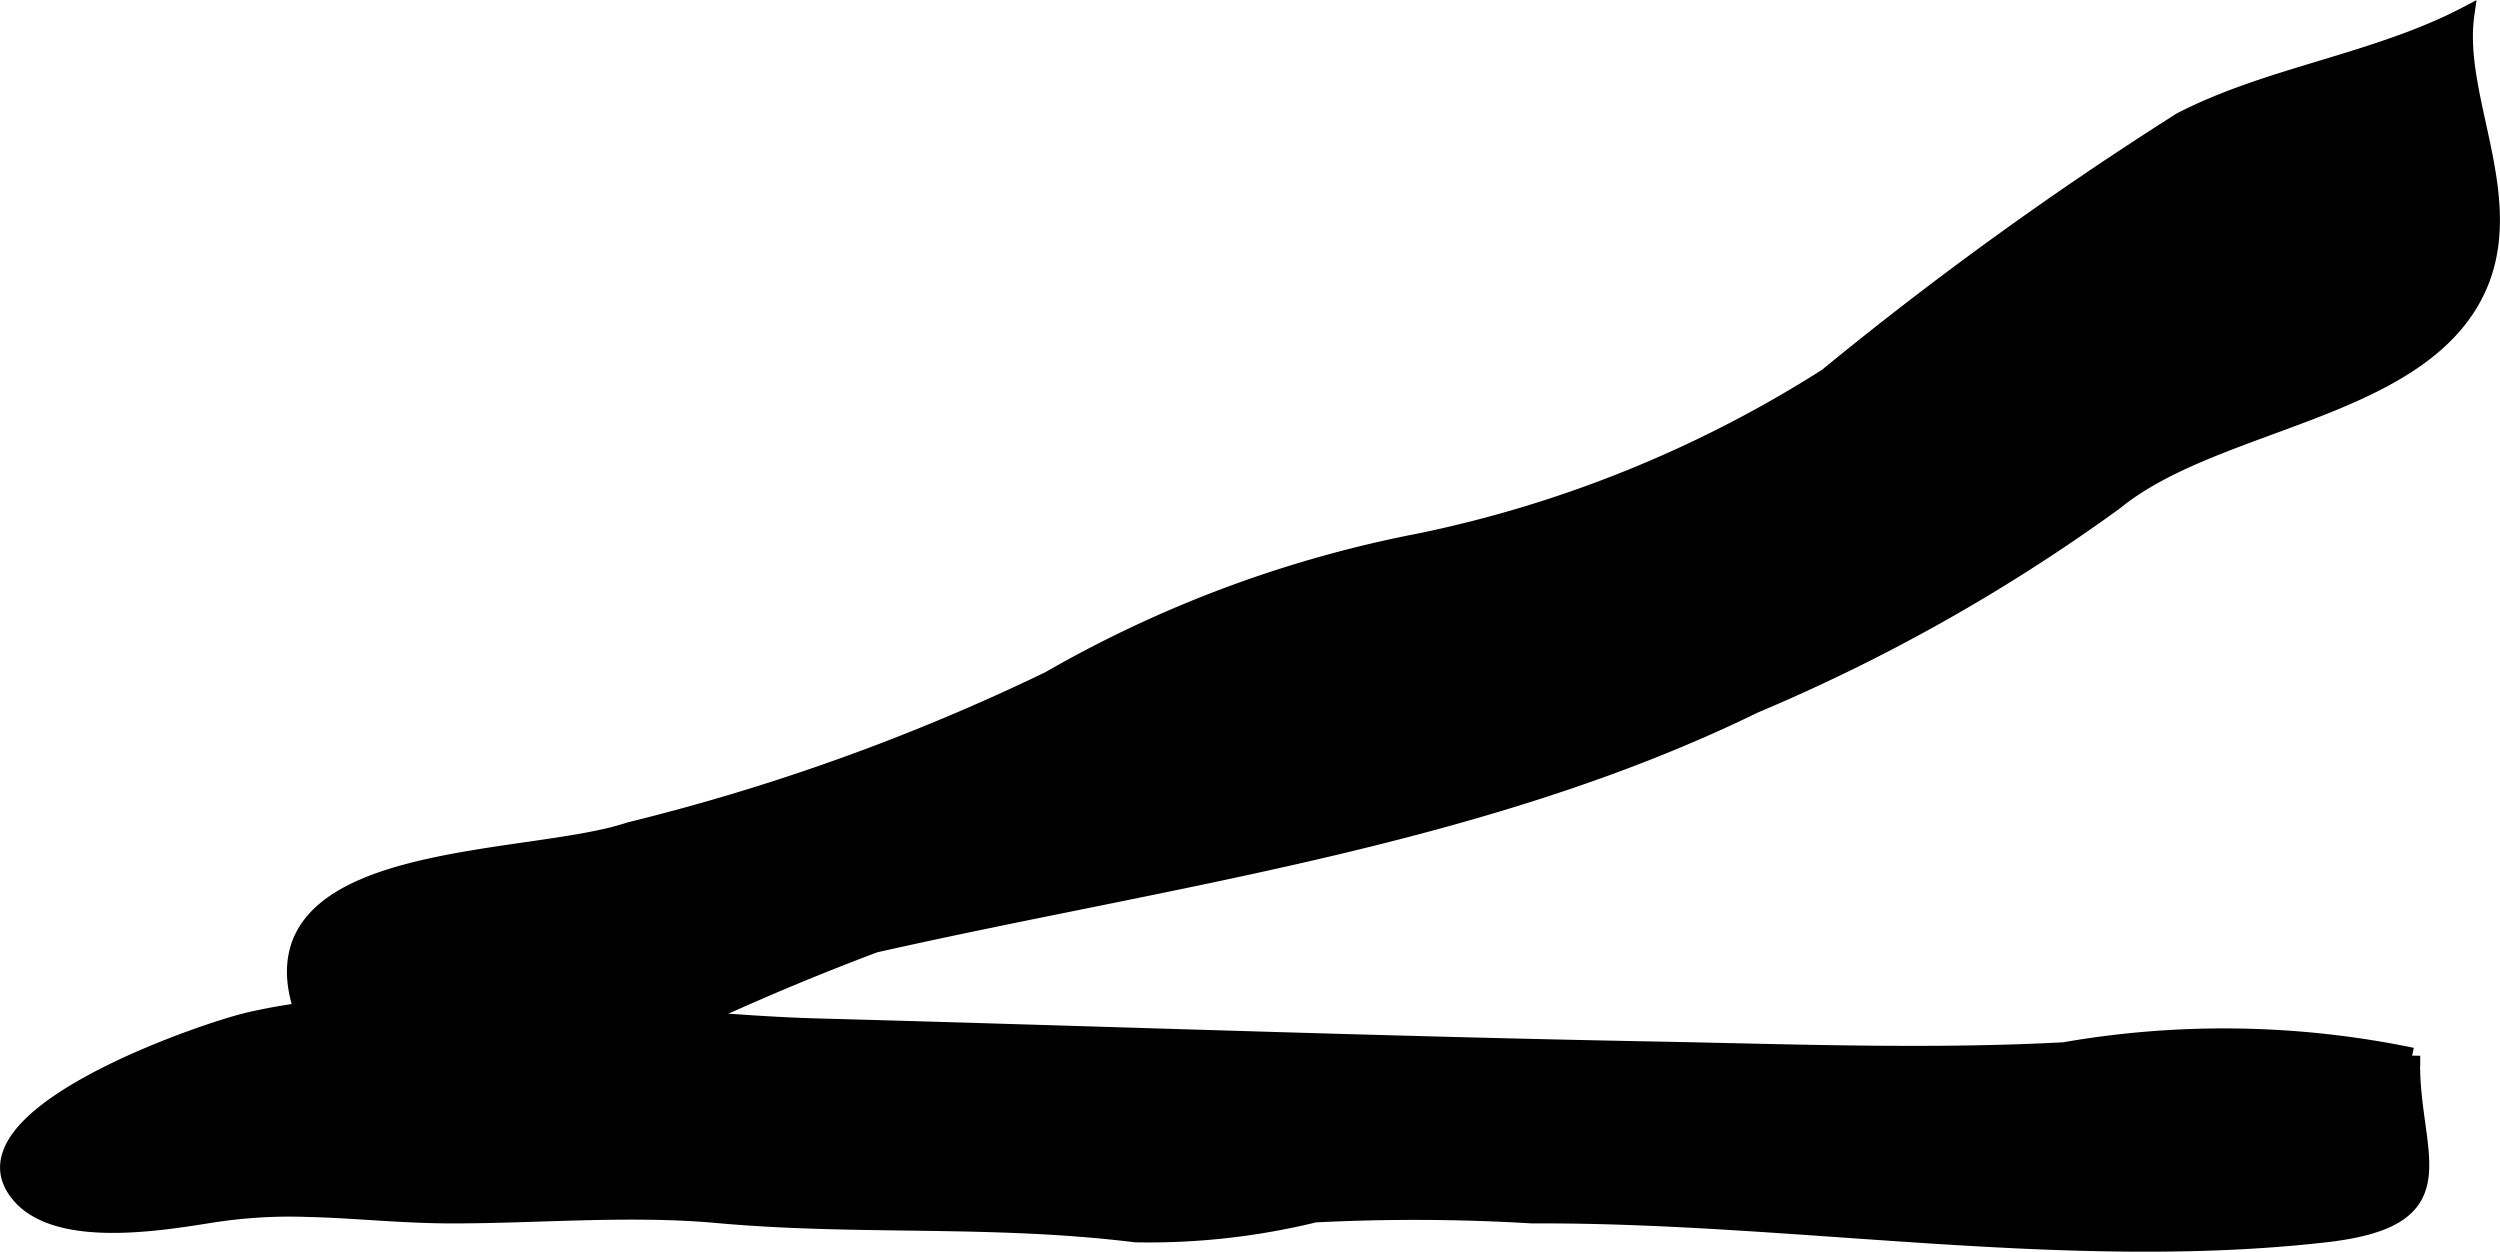 <?xml version="1.0" encoding="UTF-8"?>
<svg xmlns="http://www.w3.org/2000/svg"
     version="1.1"
     width="8.159mm"
     height="4.085mm"
     viewBox="0 0 23.129 11.579">
   <defs>
      <style type="text/css"><![CDATA[
      .a {
        stroke: #000;
        stroke-miterlimit: 10;
        stroke-width: 0.15px;
      }
    ]]></style>
   </defs>
   <path class="a"
         d="M5.686,9.799c-.938.321-2.512.771-2.902-.484-.458-1.475,2.112-1.319,3.039-1.634a19.742,19.742,0,0,0,3.881-1.395,11.087,11.087,0,0,1,3.439-1.279,11.251,11.251,0,0,0,3.757-1.525,33.177,33.177,0,0,1,3.276-2.368c.819-.423,1.811-.544,2.641-.979-.113.799.53,1.758.066,2.616C22.307,3.816,20.486,3.895,19.57,4.641A16.672,16.672,0,0,1,16.232,6.523c-2.514,1.23-5.439,1.605-8.138,2.215A23.795,23.795,0,0,0,5.686,9.799Z"/>
   <path class="a"
         d="M2.84,11.183c.447.01.887.062,1.379.06.788-.002,1.623-.075,2.408-.004,1.319.12,2.535.014,3.879.179a6.478,6.478,0,0,0,1.658-.184,18.148,18.148,0,0,1,2.009.009c2.411-.012,4.953.448,7.342.175,1.307-.149.77-.744.801-1.651a8.6,8.6,0,0,0-3.22-.05c-1.243.066-2.495.018-3.739-.006-2.595-.048-5.189-.144-7.784-.214-1.616-.044-3.686-.422-5.263-.059-.435.1-2.603.848-2.18,1.548.314.519,1.391.318,1.864.245A4.651,4.651,0,0,1,2.84,11.183Z"/>
</svg>
